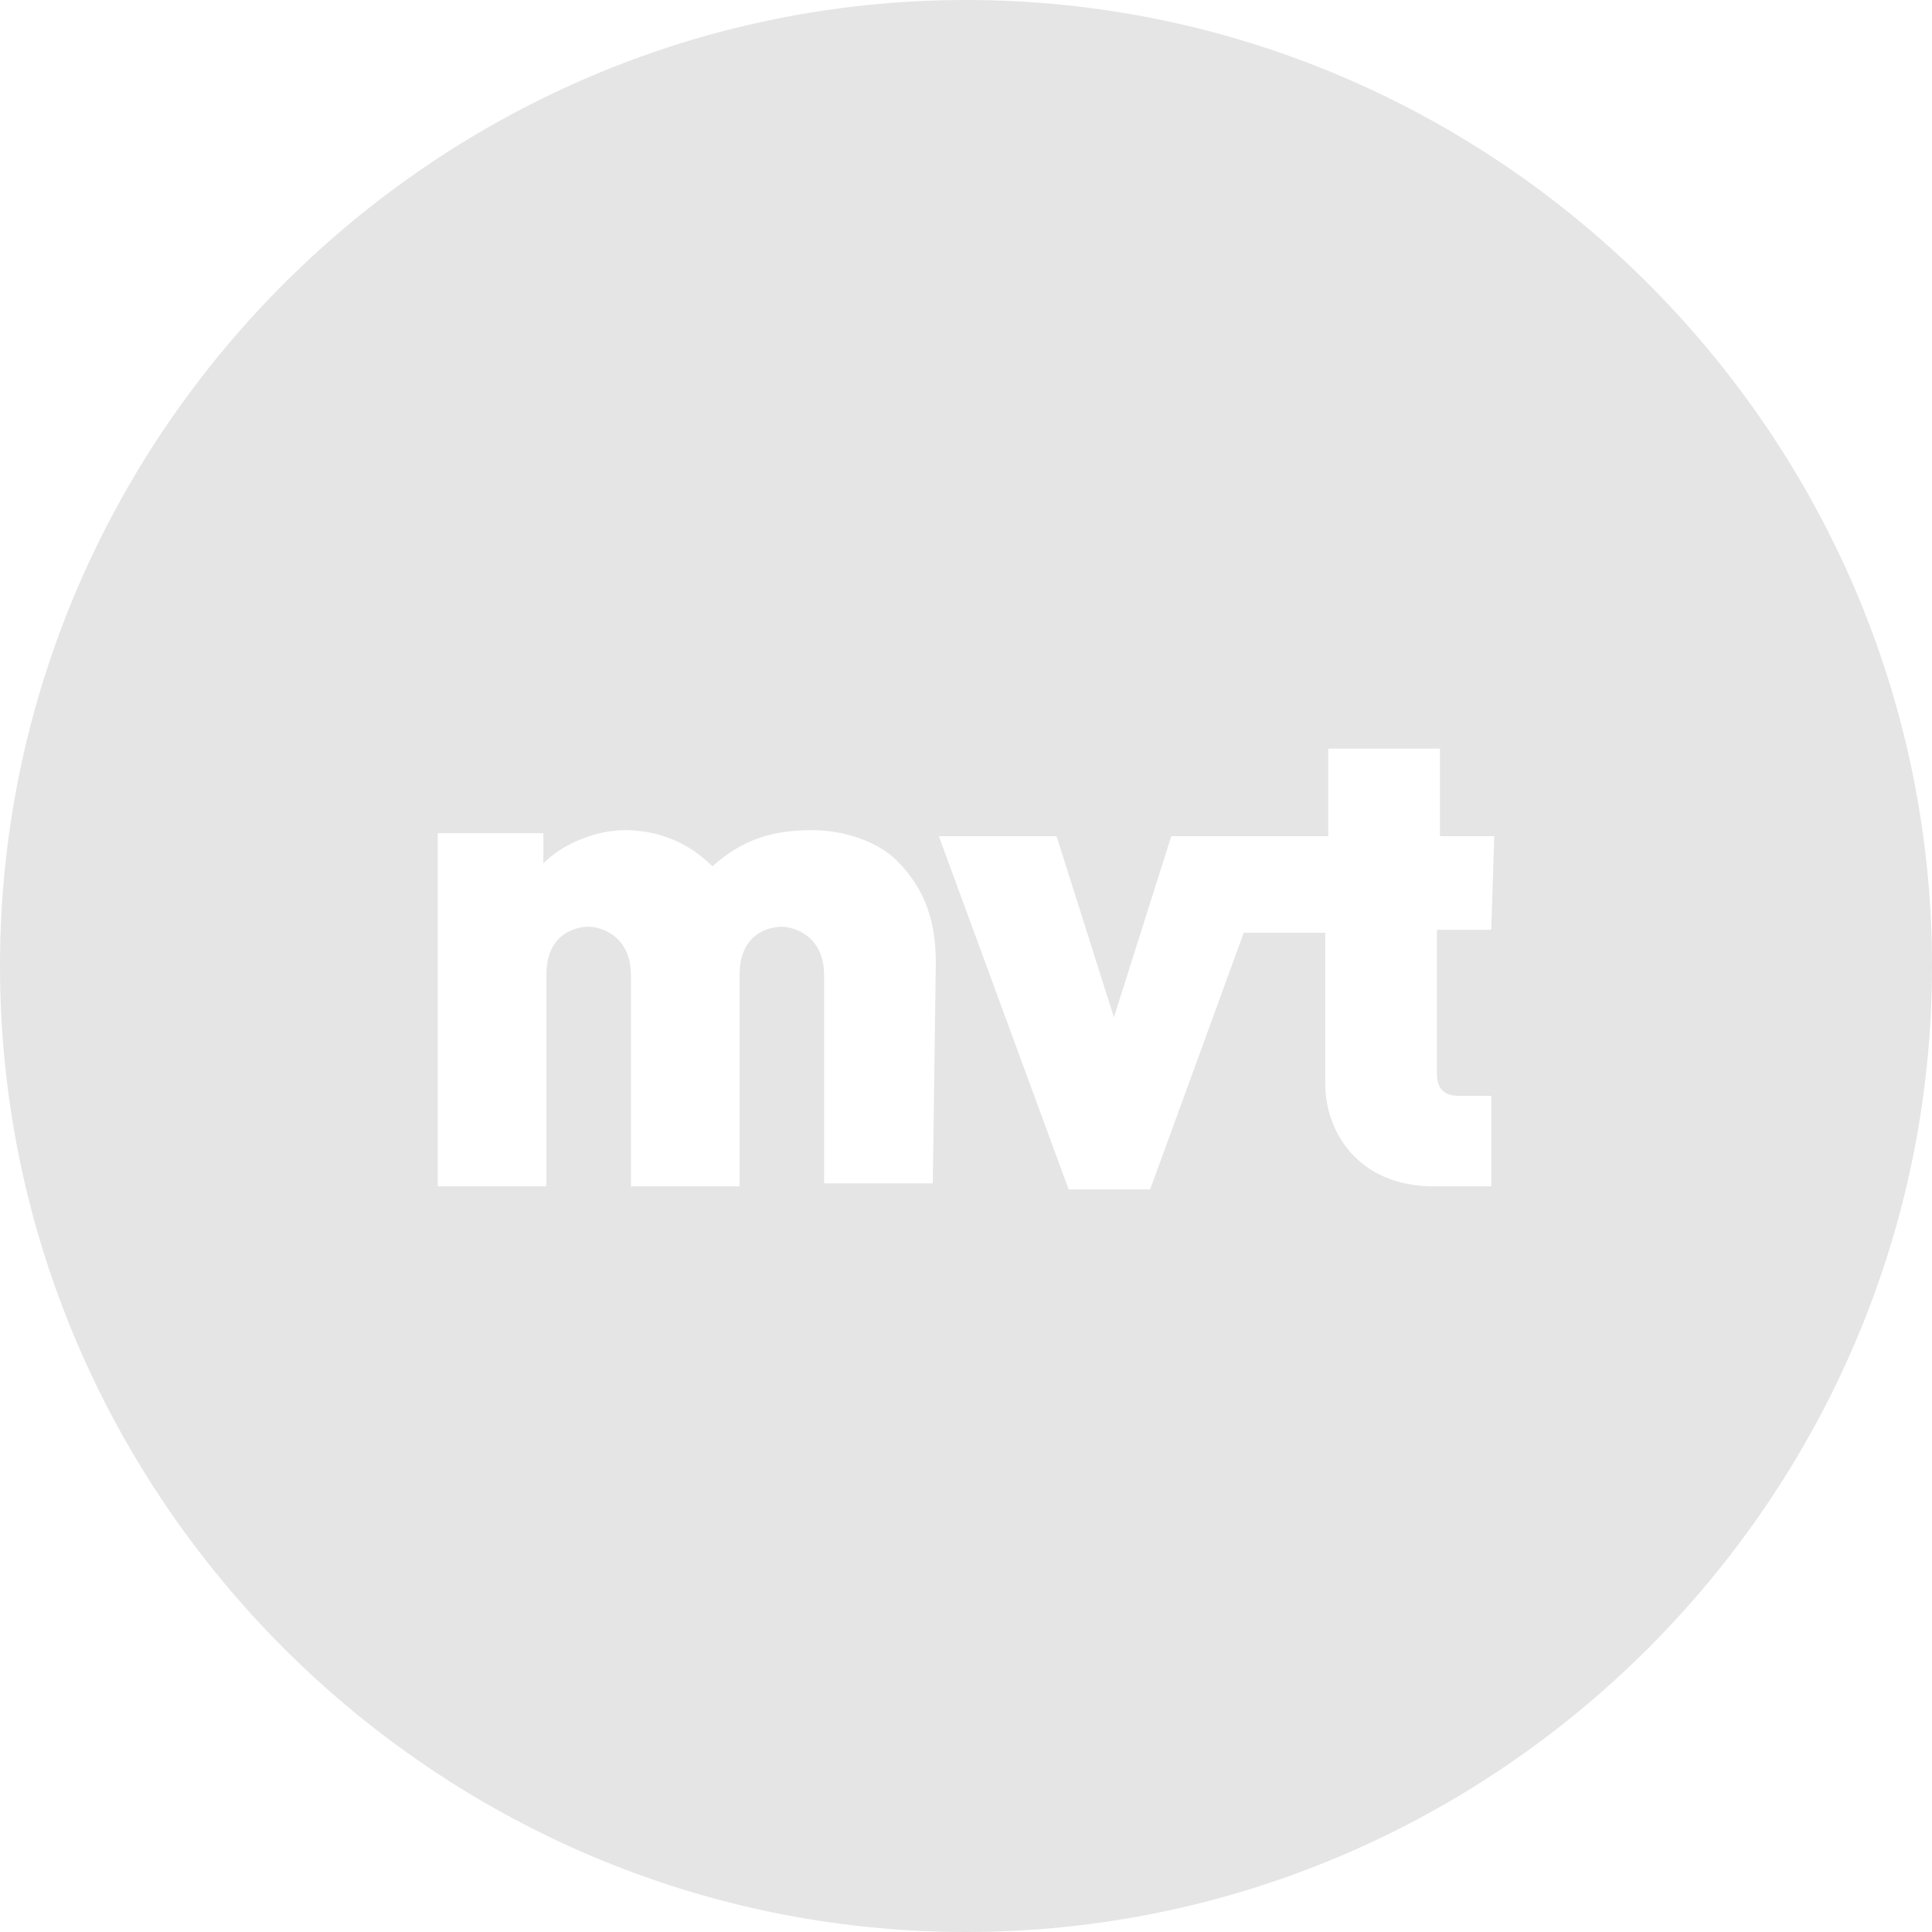 <svg xmlns="http://www.w3.org/2000/svg" xmlns:xlink="http://www.w3.org/1999/xlink" version="1.1" id="Layer_2_00000079449426016937762660000015879048563159172767_" x="0px" y="0px" width="64px" height="64px" viewBox="0 0 64 64" xml:space="preserve"><g><path fill="#E5E5E5" d="M32,0C14.4,0,0,14.4,0,32s14.4,32,32,32s32-14.4,32-32S49.6,0,32,0z M30.9,39.2h-3.6v-6.9 c0-1.3-1-1.6-1.4-1.6s-1.4,0.2-1.4,1.6v7h-3.6v-7c0-1.3-1-1.6-1.4-1.6s-1.4,0.2-1.4,1.6v7h-3.6V27.6H18v1c0.7-0.7,1.8-1.1,2.7-1.1 c1.1,0,2.1,0.4,2.9,1.2c1-0.9,2-1.2,3.3-1.2c1.1,0,2.2,0.4,2.8,1c1,1,1.3,2.1,1.3,3.4L30.9,39.2L30.9,39.2z M49.4,30.8h-1.8v4.8 c0,0.4,0.2,0.7,0.7,0.7h1.1v3h-1.9c-2.5,0-3.6-1.8-3.6-3.4v-5h-2.7l-3.1,8.5h-2.7l-4.3-11.7H35l1.9,6l1.9-6H41h1.5H44v-2.9h3.7v2.9 h1.8L49.4,30.8L49.4,30.8L49.4,30.8z"/></g></svg>
